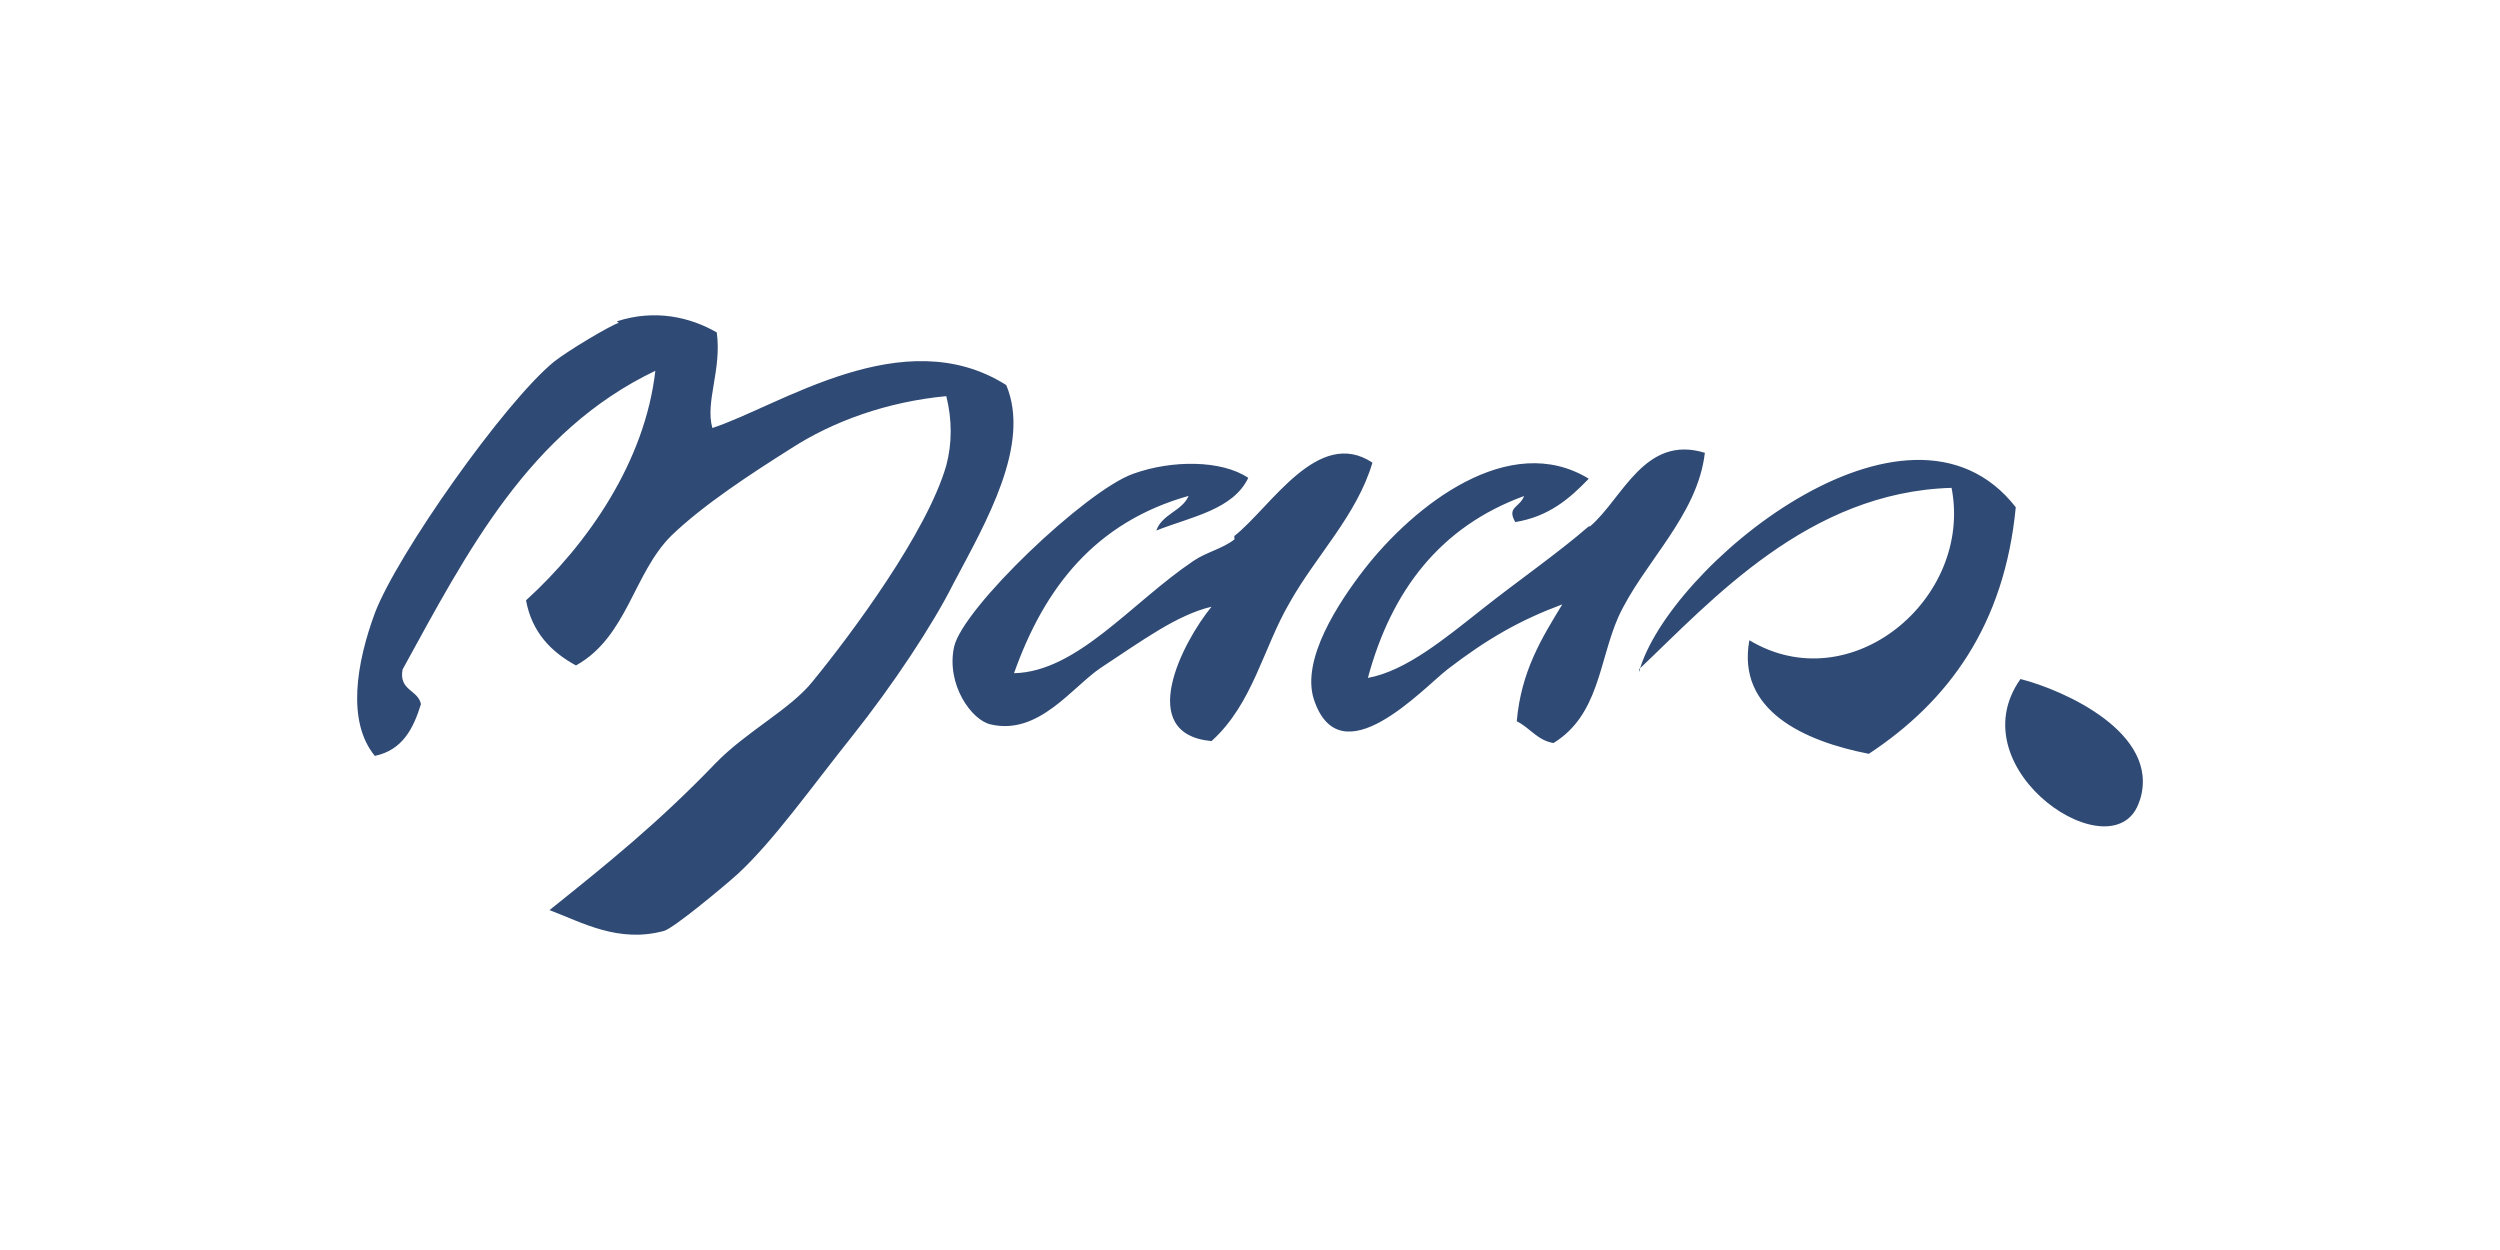 <?xml version="1.0" encoding="utf-8"?>
<!-- Generator: Adobe Illustrator 12.0.0, SVG Export Plug-In . SVG Version: 6.00 Build 51448)  -->
<!DOCTYPE svg PUBLIC "-//W3C//DTD SVG 1.0//EN" "http://www.w3.org/TR/2001/REC-SVG-20010904/DTD/svg10.dtd">
<svg  version="1.0" id="Ebene_1" xmlns:x="http://ns.adobe.com/Extensibility/1.0/" xmlns:i="http://ns.adobe.com/AdobeIllustrator/10.0/" xmlns:graph="http://ns.adobe.com/Graphs/1.0/"
	 xmlns="http://www.w3.org/2000/svg" xmlns:xlink="http://www.w3.org/1999/xlink" xmlns:a="http://ns.adobe.com/AdobeSVGViewerExtensions/3.0/"
	 width="396.85" height="198.425" viewBox="0 0 396.85 198.425" overflow="visible" enable-background="new 0 0 396.85 198.425"
	 xml:space="preserve">
<g>
	<defs>
		<rect id="XMLID_1_" width="396.85" height="198.425"/>
	</defs>
	<clipPath id="XMLID_3_">
		<use xlink:href="#XMLID_1_" />
	</clipPath>
	<path clip-path="url(#XMLID_3_)" fill="#2F4A75" d="M339.718,126.919c3.22-10.555-12.083-17.371-18.987-19.132
		c-10.264,14.515,15.162,31.227,18.895,19.353L339.718,126.919z M260.175,106.248c11.594-10.995,26.872-28.146,49.616-28.807
		c3.429,17.592-16.002,33.865-32.098,24.189c-2.053,11.215,8.817,16.053,18.965,18.031c12.666-8.355,21.529-20.451,23.325-39.142
		c-17.145-21.99-55.399,9.675-59.809,26.168V106.248z M195.958,85.622c-1.866,1.474-4.526,2.046-6.532,3.431
		c-9.797,6.597-18.428,17.592-28.458,17.812c4.829-13.634,12.923-23.969,27.712-28.147c-1.026,2.418-4.199,2.858-5.132,5.497
		c5.598-2.199,12.176-3.298,14.602-8.356C193.905,73,186.021,73,179.909,75.198c-7.511,2.639-27.105,21.331-28.458,27.488
		c-1.283,5.937,2.752,11.654,5.832,12.313c7.627,1.76,12.899-5.937,17.494-9.016c6.695-4.398,12.037-8.356,17.542-9.675
		c-4.665,5.717-12.13,20.229,0,21.33c6.578-5.938,8.164-14.733,12.409-21.99c4.199-7.477,10.661-13.854,13.133-22.21
		c-8.631-5.717-16.095,7.037-21.927,11.655L195.958,85.622z M252.174,83.576c-4.898,4.244-11.266,8.664-16.795,13.04
		c-6.019,4.75-12.199,9.896-18.241,10.996c3.732-13.854,11.478-24.014,24.796-28.873c-0.7,1.869-2.799,1.715-1.398,4.134
		c5.364-0.88,8.63-3.739,11.663-6.883c-12.598-7.697-27.76,4.222-35.69,14.447c-3.965,5.146-10.03,14.228-7.931,20.627
		c4.198,12.534,17.262-1.759,21.227-4.838c6.299-4.838,11.43-7.762,18.195-10.291c-3.267,5.365-6.531,10.599-7.231,18.559
		c2.1,1.034,3.266,3.035,5.831,3.453c7.232-4.441,7.232-13.018,10.265-19.945c3.966-8.686,12.596-16.053,13.763-26.124
		c-9.564-2.947-13.063,7.256-18.195,11.654L252.174,83.576z M98.22,51.251c-1.4,0.44-7.931,4.332-10.264,6.157
		c-7.931,6.487-24.959,30.676-28.458,39.934c-2.892,7.851-4.502,17.152,0,22.65c4.386-0.924,6.112-4.31,7.325-8.224
		c-0.467-2.287-3.546-2.133-2.916-5.498c10.263-18.691,20.06-37.823,40.121-47.41c-1.633,14.403-10.73,27.531-20.527,36.437
		c0.933,5.058,3.966,8.18,7.931,10.335c8.164-4.553,9.097-14.624,15.162-20.626c5.132-4.926,12.596-9.786,18.895-13.766
		c6.764-4.398,15.395-7.477,24.726-8.356c0.933,3.738,0.933,7.476,0,10.995c-3.033,10.555-14.929,26.608-21.227,34.304
		c-3.499,4.397-10.497,7.917-15.396,12.974c-9.097,9.456-17.028,15.833-26.359,23.311c5.202,1.979,10.964,5.276,18.195,3.298
		c1.493-0.439,8.957-6.598,11.663-9.017c5.715-5.276,11.593-13.633,18.265-21.989c6.298-7.916,12.736-17.592,16.025-24.189
		c5.132-9.675,12.316-21.99,8.351-31.445c-16.329-10.336-35.923,3.298-46.653,6.816c-1.166-4.178,1.516-9.235,0.7-15.173
		c-4.199-2.419-9.797-3.738-15.862-1.759L98.22,51.251z"/>
</g>
</svg>
